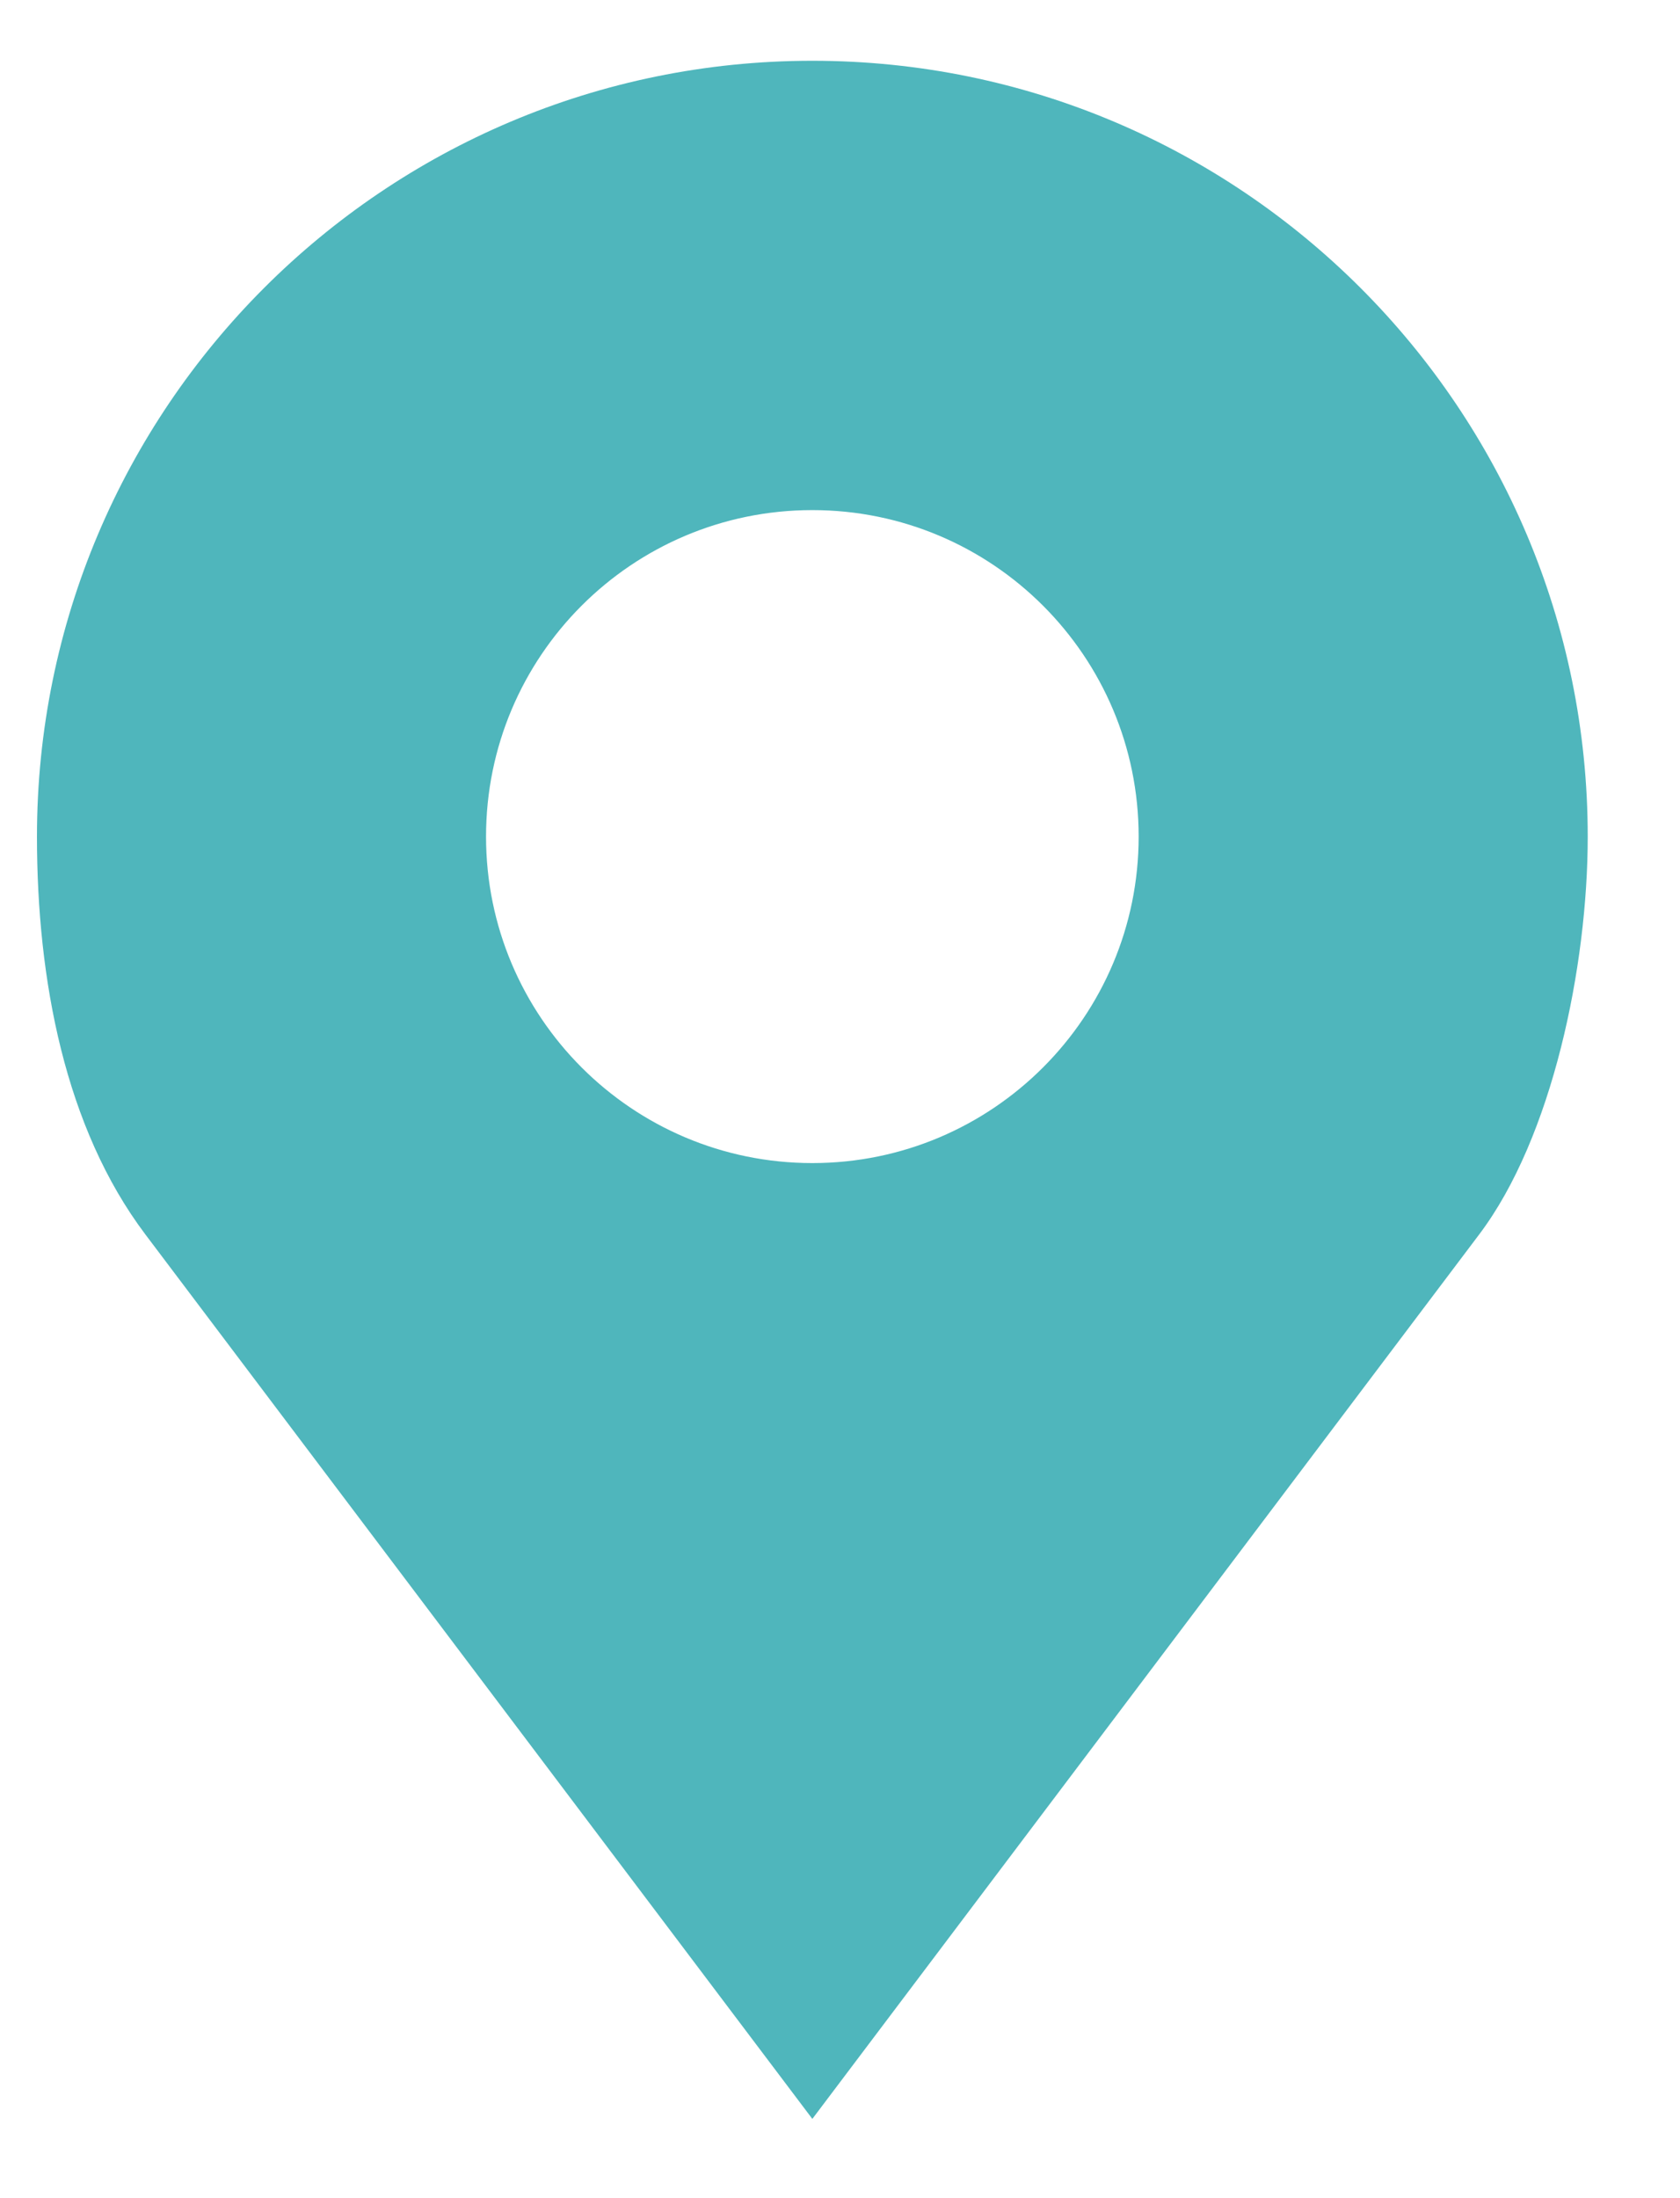 <?xml version="1.0" encoding="UTF-8"?> <svg xmlns="http://www.w3.org/2000/svg" width="13" height="17" viewBox="0 0 13 17" fill="none"><path d="M6.286 0.47C2.972 0.47 0.286 3.156 0.286 6.47C0.286 7.578 0.503 8.722 1.125 9.547L6.286 16.387L11.446 9.547C12.012 8.798 12.286 7.474 12.286 6.47C12.286 3.156 9.599 0.47 6.286 0.47ZM6.286 3.945C7.68 3.945 8.811 5.075 8.811 6.47C8.811 7.864 7.68 8.995 6.286 8.995C4.891 8.995 3.761 7.864 3.761 6.47C3.761 5.075 4.891 3.945 6.286 3.945Z" fill="#4FB6BC"></path></svg> 